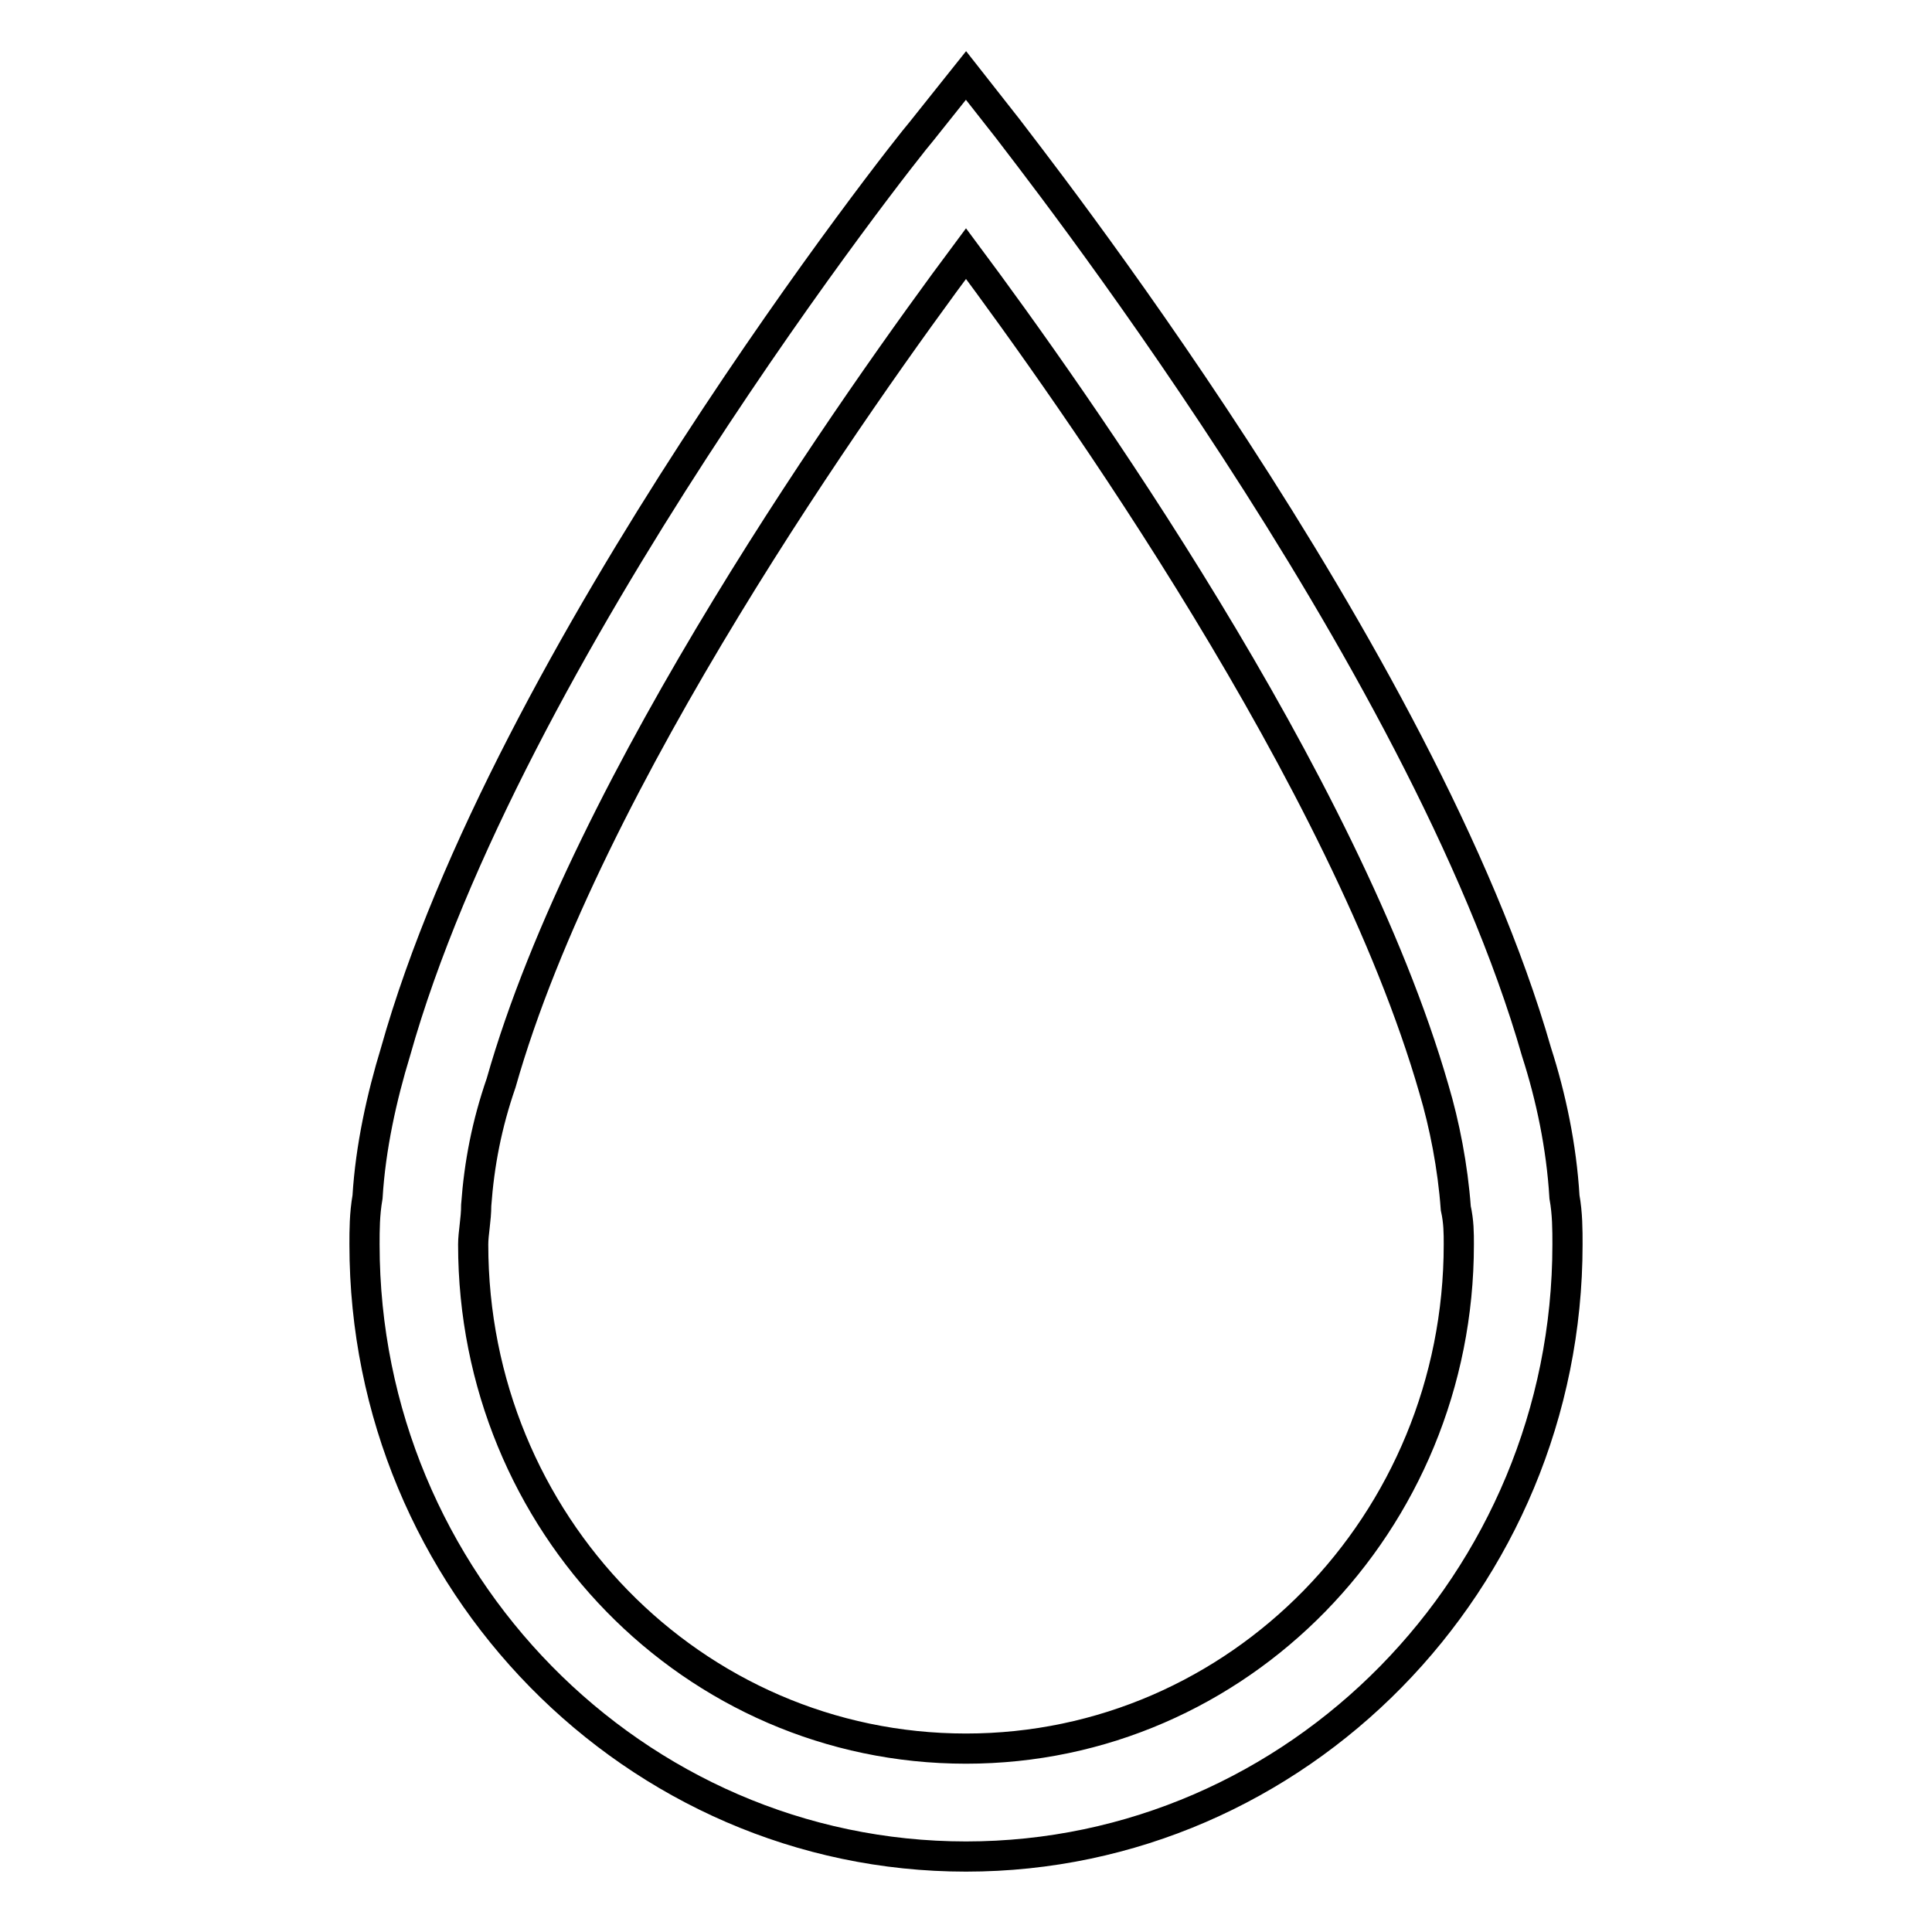 <?xml version="1.0" encoding="utf-8"?>
<!-- Svg Vector Icons : http://www.onlinewebfonts.com/icon -->
<!DOCTYPE svg PUBLIC "-//W3C//DTD SVG 1.1//EN" "http://www.w3.org/Graphics/SVG/1.1/DTD/svg11.dtd">
<svg version="1.1" xmlns="http://www.w3.org/2000/svg" xmlns:xlink="http://www.w3.org/1999/xlink" x="0px" y="0px" viewBox="0 0 256 256" enable-background="new 0 0 256 256" xml:space="preserve">
<g><g><path stroke-width="4" fill-opacity="0" stroke="#000000"  d="M128,246c-43.9,0-79.7-36.5-79.7-81.1c0-1.9,0-4,0.4-6.3c0.4-6.6,1.9-13.3,3.7-19.2c14.8-52.7,67.5-119.5,69.7-122L128,10l5.5,7c2.2,3,55,69.7,70.1,122.4c1.9,5.9,3.3,12.5,3.7,19.2c0.4,2.2,0.4,4.4,0.4,6.3C207.7,209.5,171.9,246,128,246z M128,33.6c-14,18.8-50.2,69.7-61.6,109.9c-1.9,5.5-2.9,10.7-3.3,16.2c0,1.9-0.4,3.7-0.4,5.2c0,36.9,29.1,66.8,65.3,66.8c36.1,0,65.3-29.9,65.3-66.8c0-1.5,0-3-0.4-4.8l0,0c-0.4-5.5-1.5-11.1-2.9-15.8C178.2,103.3,142,52.4,128,33.6z"/></g></g>
</svg>
